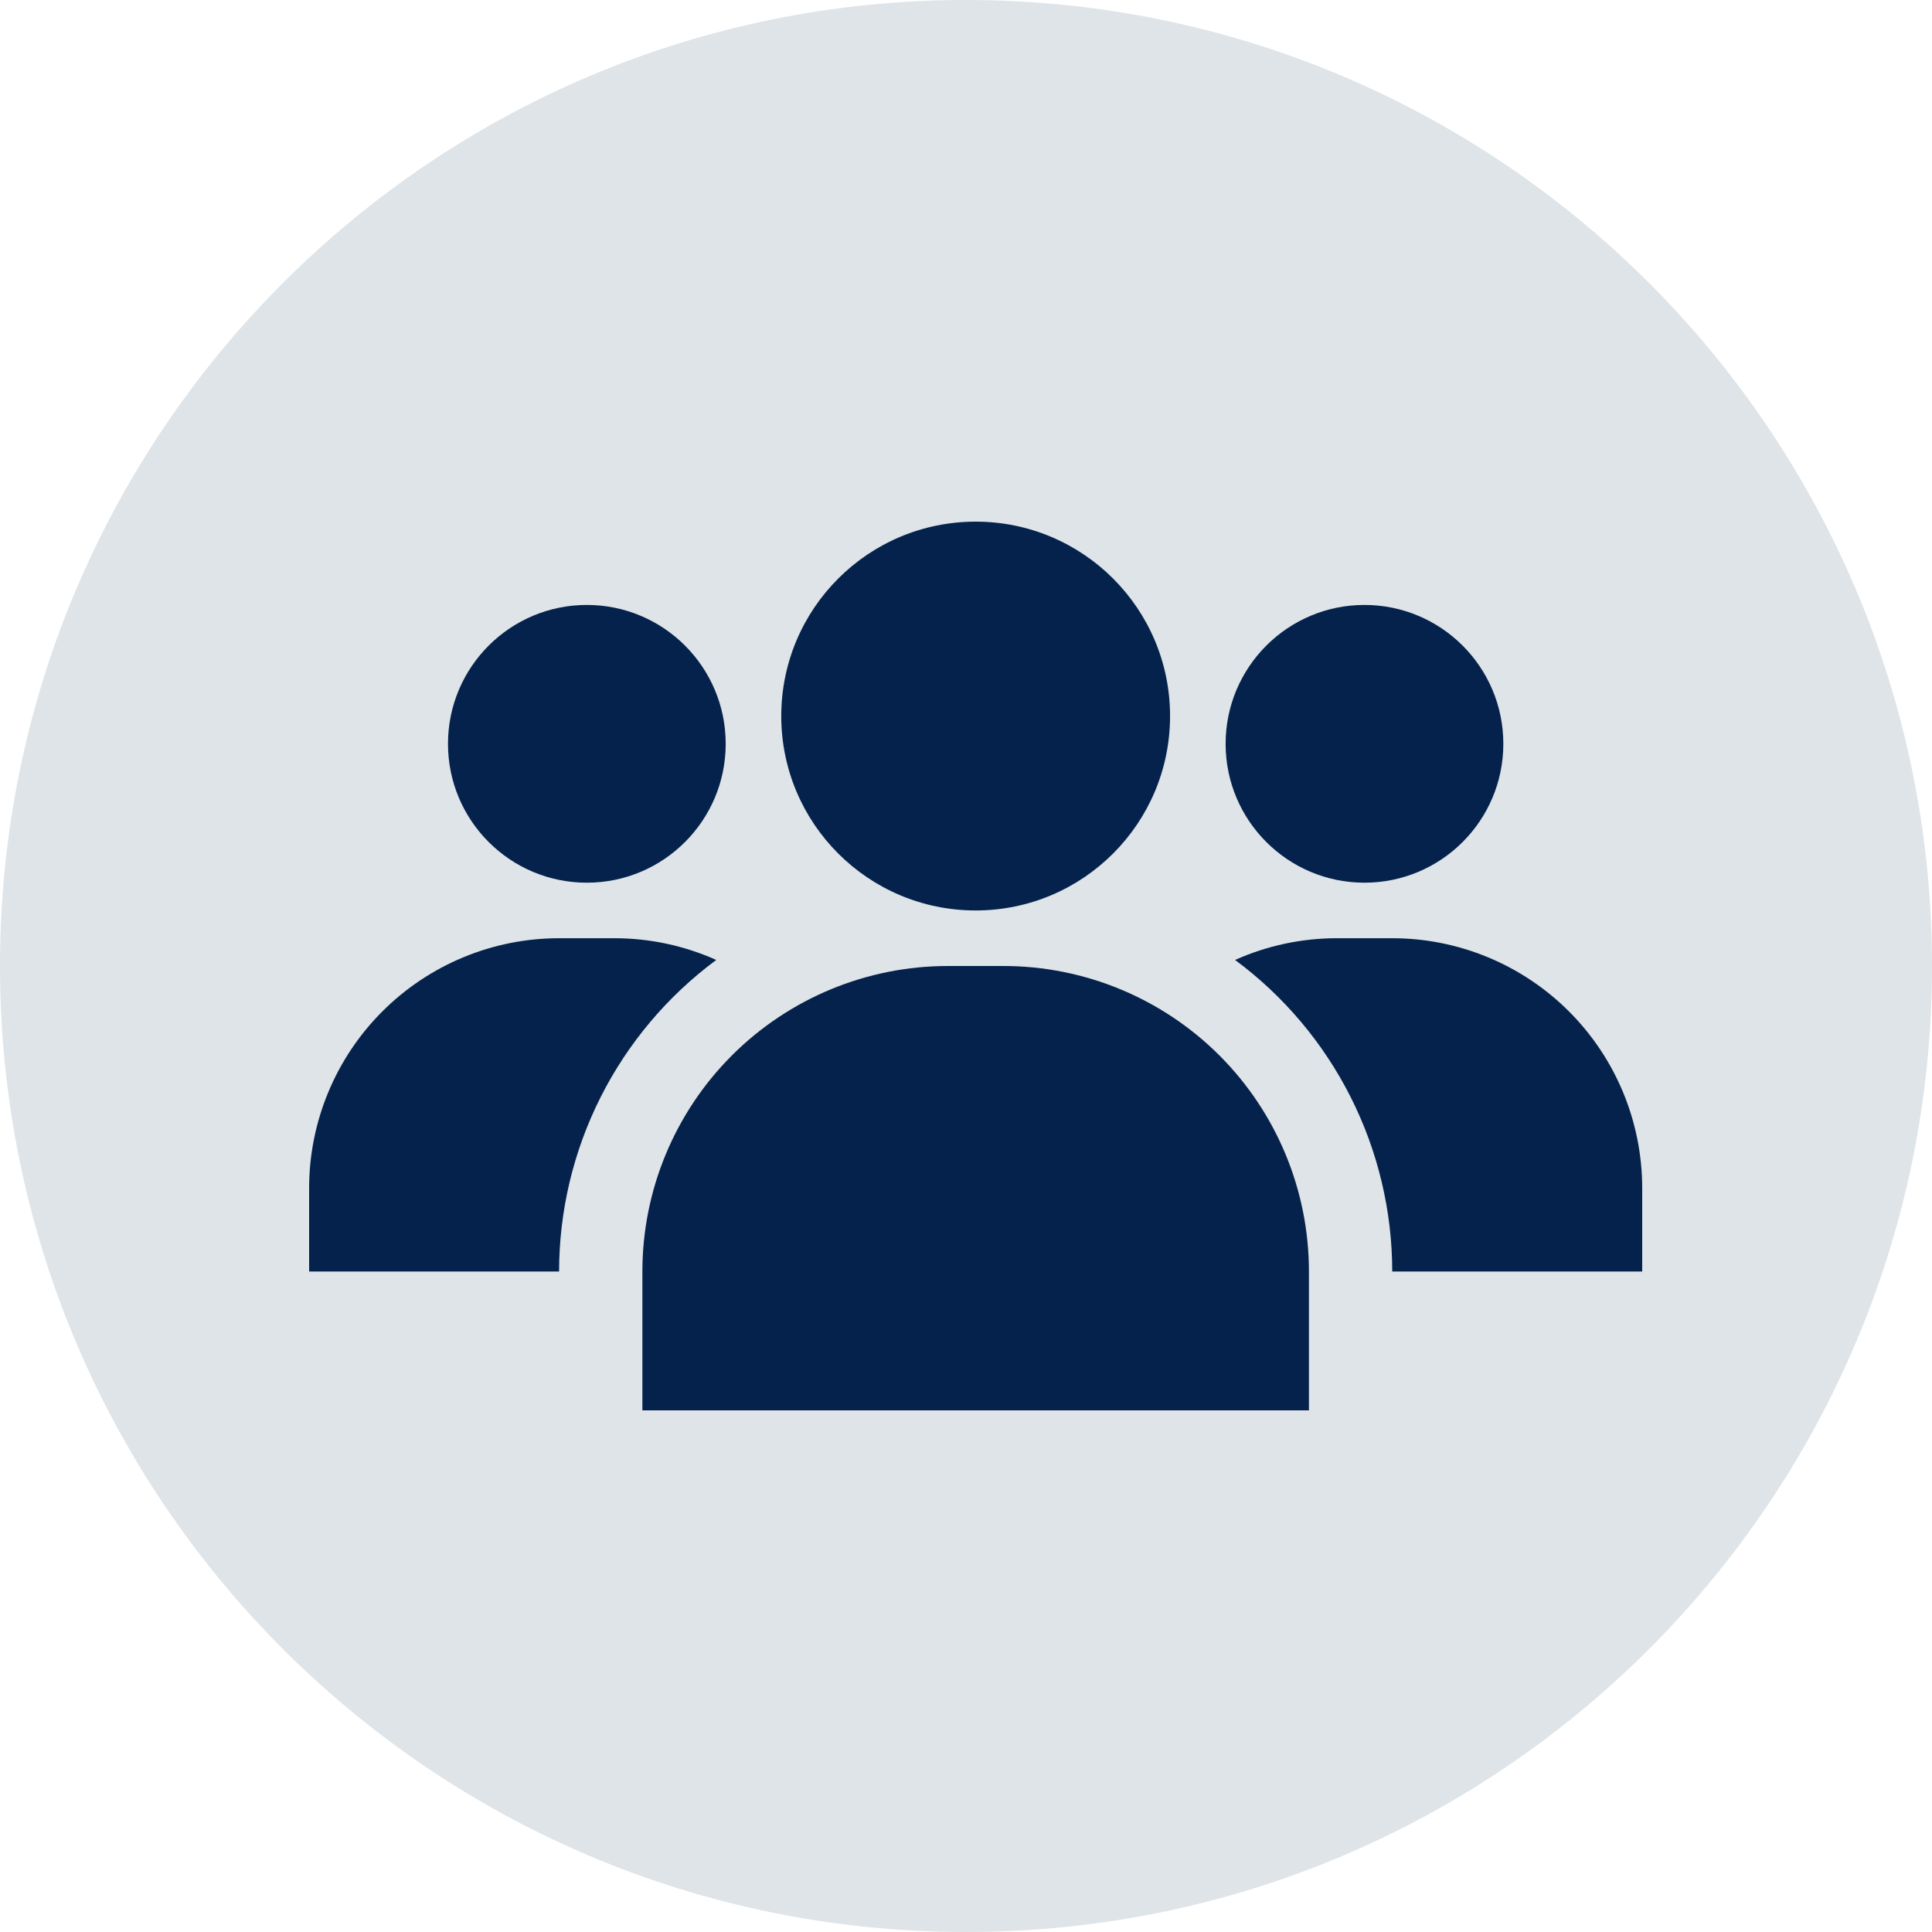 <svg width="100" height="100" viewBox="0 0 100 100" fill="none" xmlns="http://www.w3.org/2000/svg">
<g clip-path="url(#clip0)">
<path d="M50 100C77.614 100 100 77.614 100 50C100 22.386 77.614 0 50 0C22.386 0 0 22.386 0 50C0 77.614 22.386 100 50 100Z" fill="#DEE4E7"/>
<g clip-path="url(#clip1)">
<path d="M72.062 48.562H69.188C67.374 48.563 65.582 48.946 63.928 49.687C66.448 51.553 68.497 53.984 69.91 56.784C71.322 59.584 72.06 62.676 72.062 65.812H85V61.5C85 58.069 83.637 54.778 81.211 52.352C78.784 49.926 75.494 48.562 72.062 48.562Z" fill="#05224C"/>
<path d="M37.072 49.687C35.418 48.946 33.626 48.563 31.812 48.562H28.938C25.506 48.562 22.216 49.926 19.789 52.352C17.363 54.778 16 58.069 16 61.5V65.812H28.938C28.94 62.676 29.678 59.584 31.09 56.784C32.503 53.984 34.552 51.553 37.072 49.687Z" fill="#05224C"/>
<path d="M51.938 50H49.062C44.869 50 40.847 51.666 37.881 54.631C34.916 57.597 33.25 61.619 33.25 65.812V73H67.75V65.812C67.75 61.619 66.084 57.597 63.119 54.631C60.153 51.666 56.131 50 51.938 50Z" fill="#05224C"/>
<path d="M50.5 47.125C56.057 47.125 60.562 42.62 60.562 37.062C60.562 31.505 56.057 27 50.5 27C44.943 27 40.438 31.505 40.438 37.062C40.438 42.62 44.943 47.125 50.5 47.125Z" fill="#05224C"/>
<path d="M30.375 45.688C34.344 45.688 37.562 42.469 37.562 38.5C37.562 34.531 34.344 31.312 30.375 31.312C26.405 31.312 23.188 34.531 23.188 38.5C23.188 42.469 26.405 45.688 30.375 45.688Z" fill="#05224C"/>
<path d="M70.625 45.688C74.594 45.688 77.812 42.469 77.812 38.5C77.812 34.531 74.594 31.312 70.625 31.312C66.656 31.312 63.438 34.531 63.438 38.5C63.438 42.469 66.656 45.688 70.625 45.688Z" fill="#05224C"/>
</g>
</g>
<defs>
<clipPath id="clip0">
<rect width="100" height="100" fill="white"/>
</clipPath>
<clipPath id="clip1">
<rect x="16" y="27" width="69" height="46" fill="white"/>
</clipPath>
</defs>
</svg>
